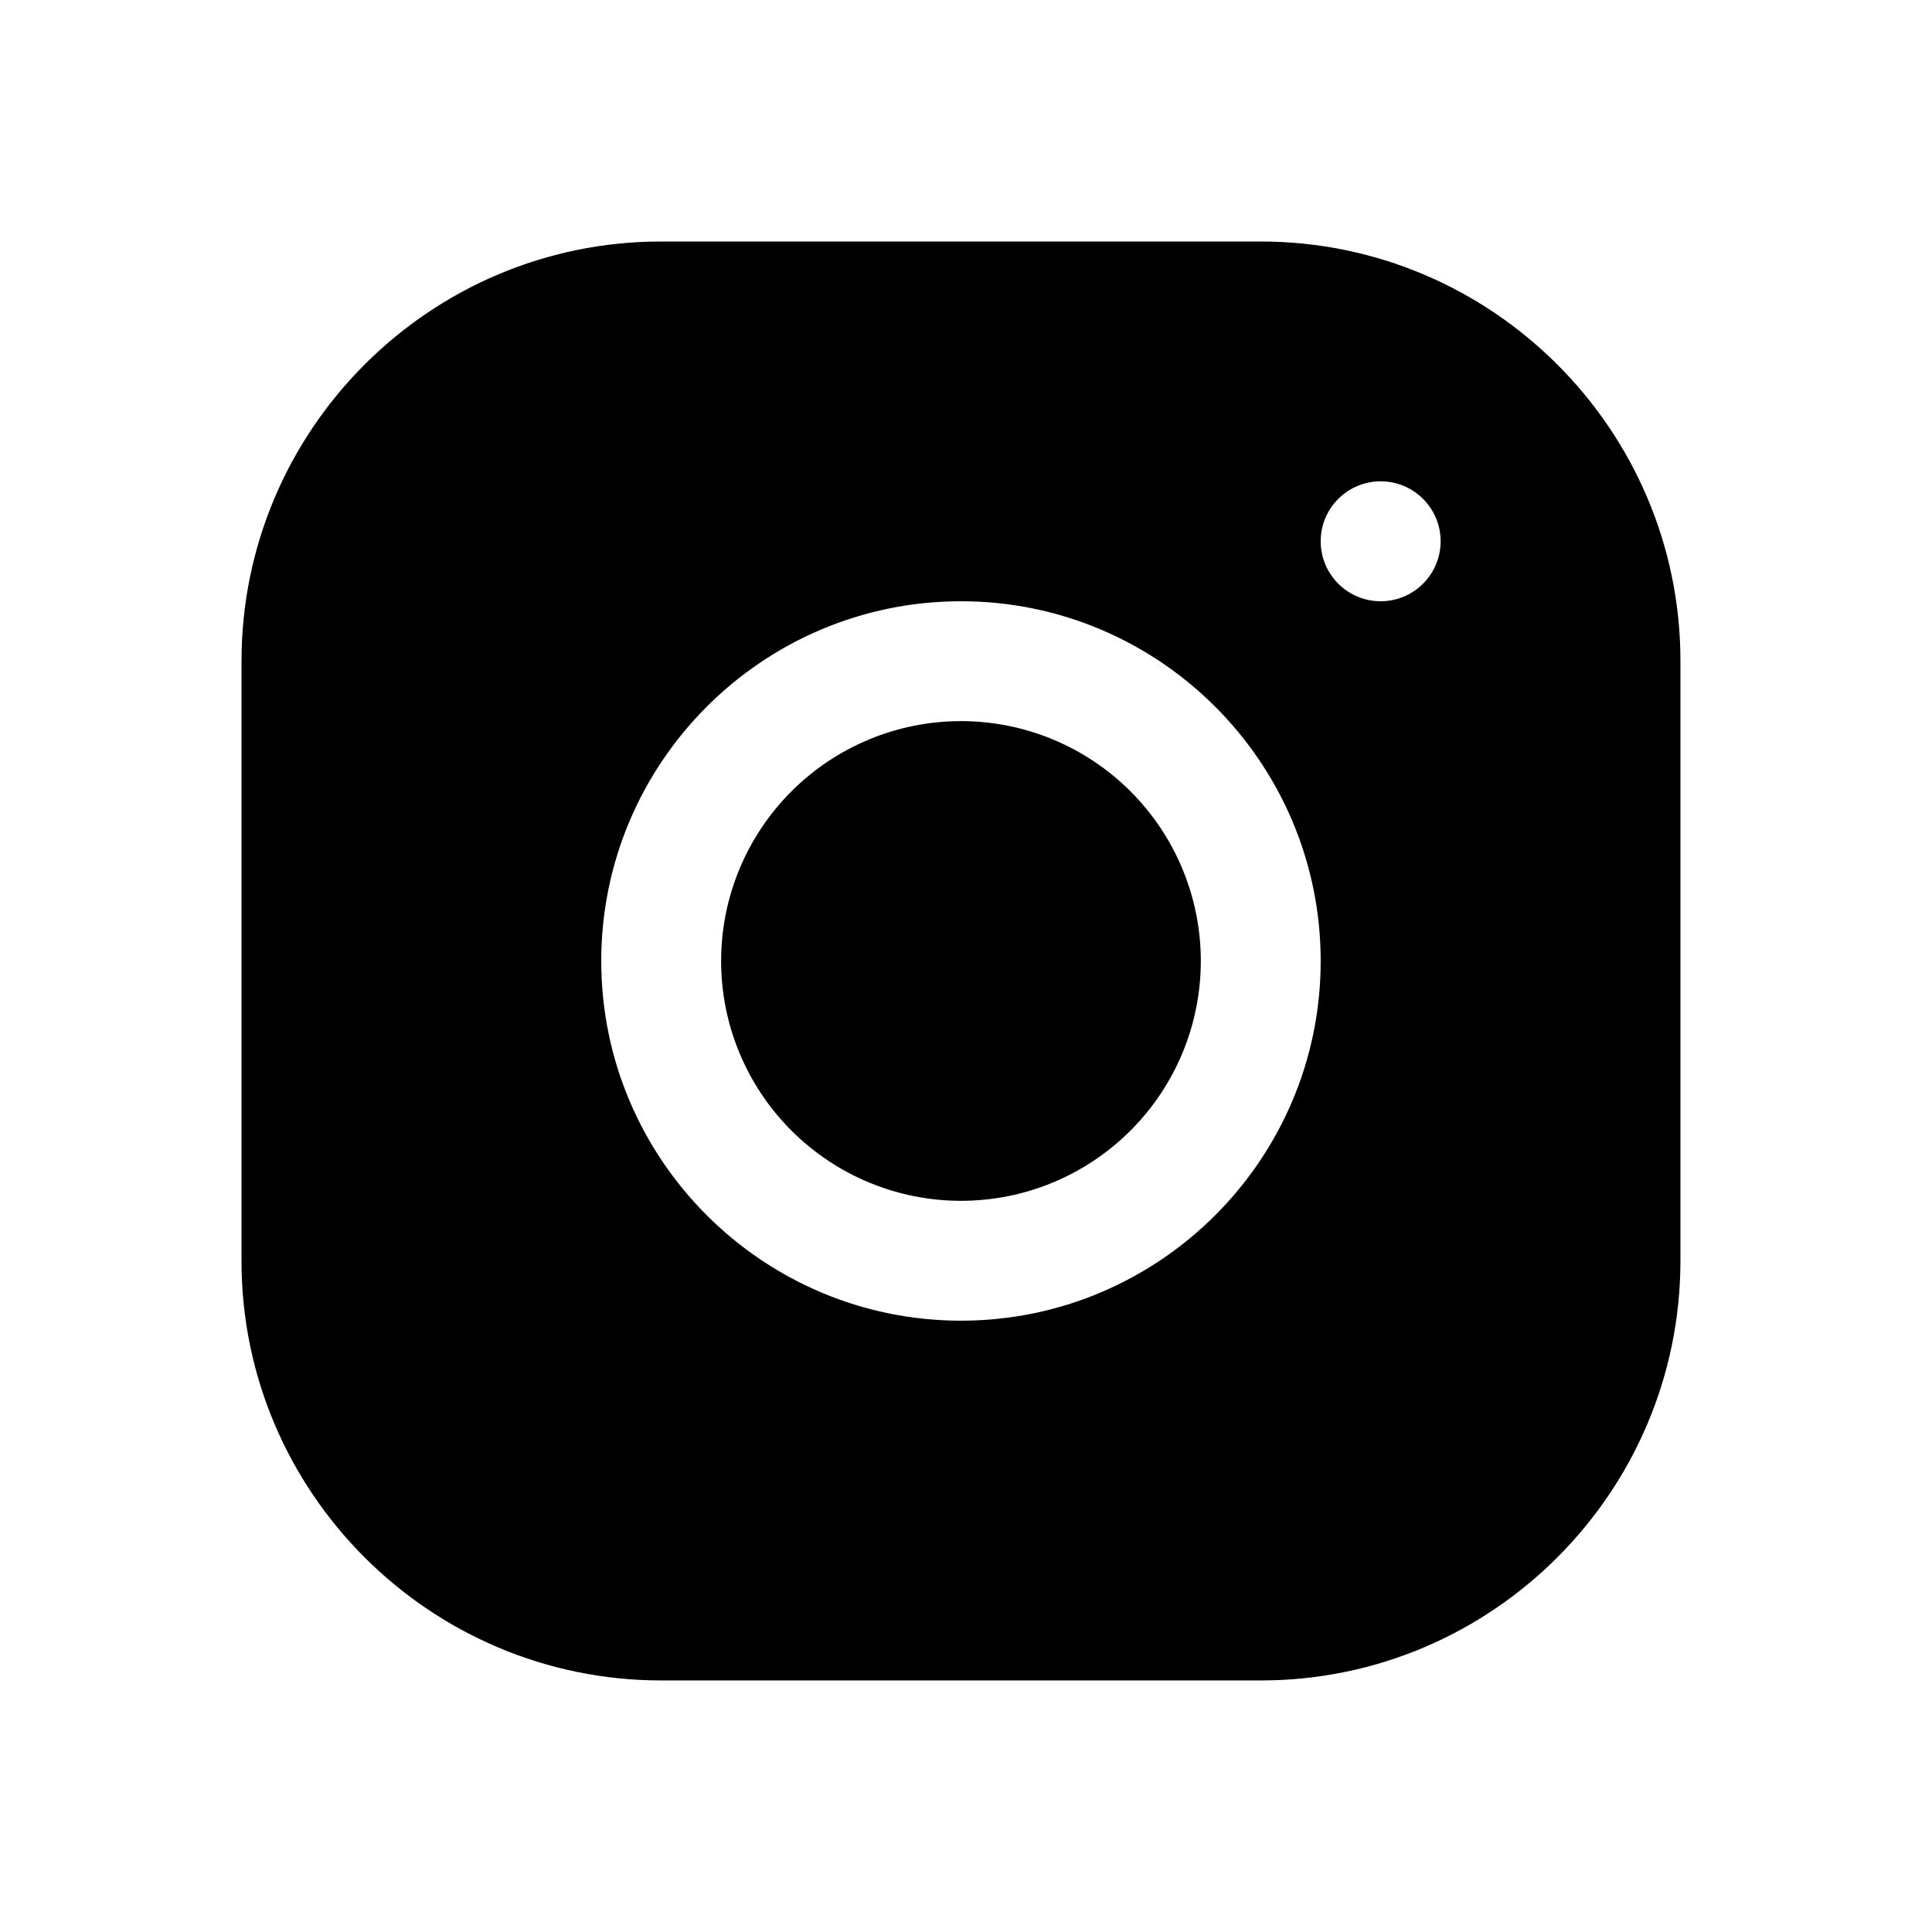 <?xml version="1.0" encoding="UTF-8"?> <svg xmlns="http://www.w3.org/2000/svg" width="24" height="24" viewBox="0 0 24 24" fill="none"><path d="M8.212 3C5.338 3 3 5.34 3 8.215V15.663C3 18.537 5.34 20.875 8.215 20.875H15.663C18.537 20.875 20.875 18.535 20.875 15.66V8.212C20.875 5.338 18.535 3 15.66 3H8.212ZM17.151 5.979C17.562 5.979 17.896 6.313 17.896 6.724C17.896 7.135 17.562 7.469 17.151 7.469C16.74 7.469 16.406 7.135 16.406 6.724C16.406 6.313 16.74 5.979 17.151 5.979ZM11.938 7.469C14.402 7.469 16.406 9.473 16.406 11.938C16.406 14.402 14.402 16.406 11.938 16.406C9.473 16.406 7.469 14.402 7.469 11.938C7.469 9.473 9.473 7.469 11.938 7.469ZM11.938 8.958C11.147 8.958 10.39 9.272 9.831 9.831C9.272 10.39 8.958 11.147 8.958 11.938C8.958 12.728 9.272 13.485 9.831 14.044C10.39 14.603 11.147 14.917 11.938 14.917C12.728 14.917 13.485 14.603 14.044 14.044C14.603 13.485 14.917 12.728 14.917 11.938C14.917 11.147 14.603 10.39 14.044 9.831C13.485 9.272 12.728 8.958 11.938 8.958Z" fill="black"></path></svg> 